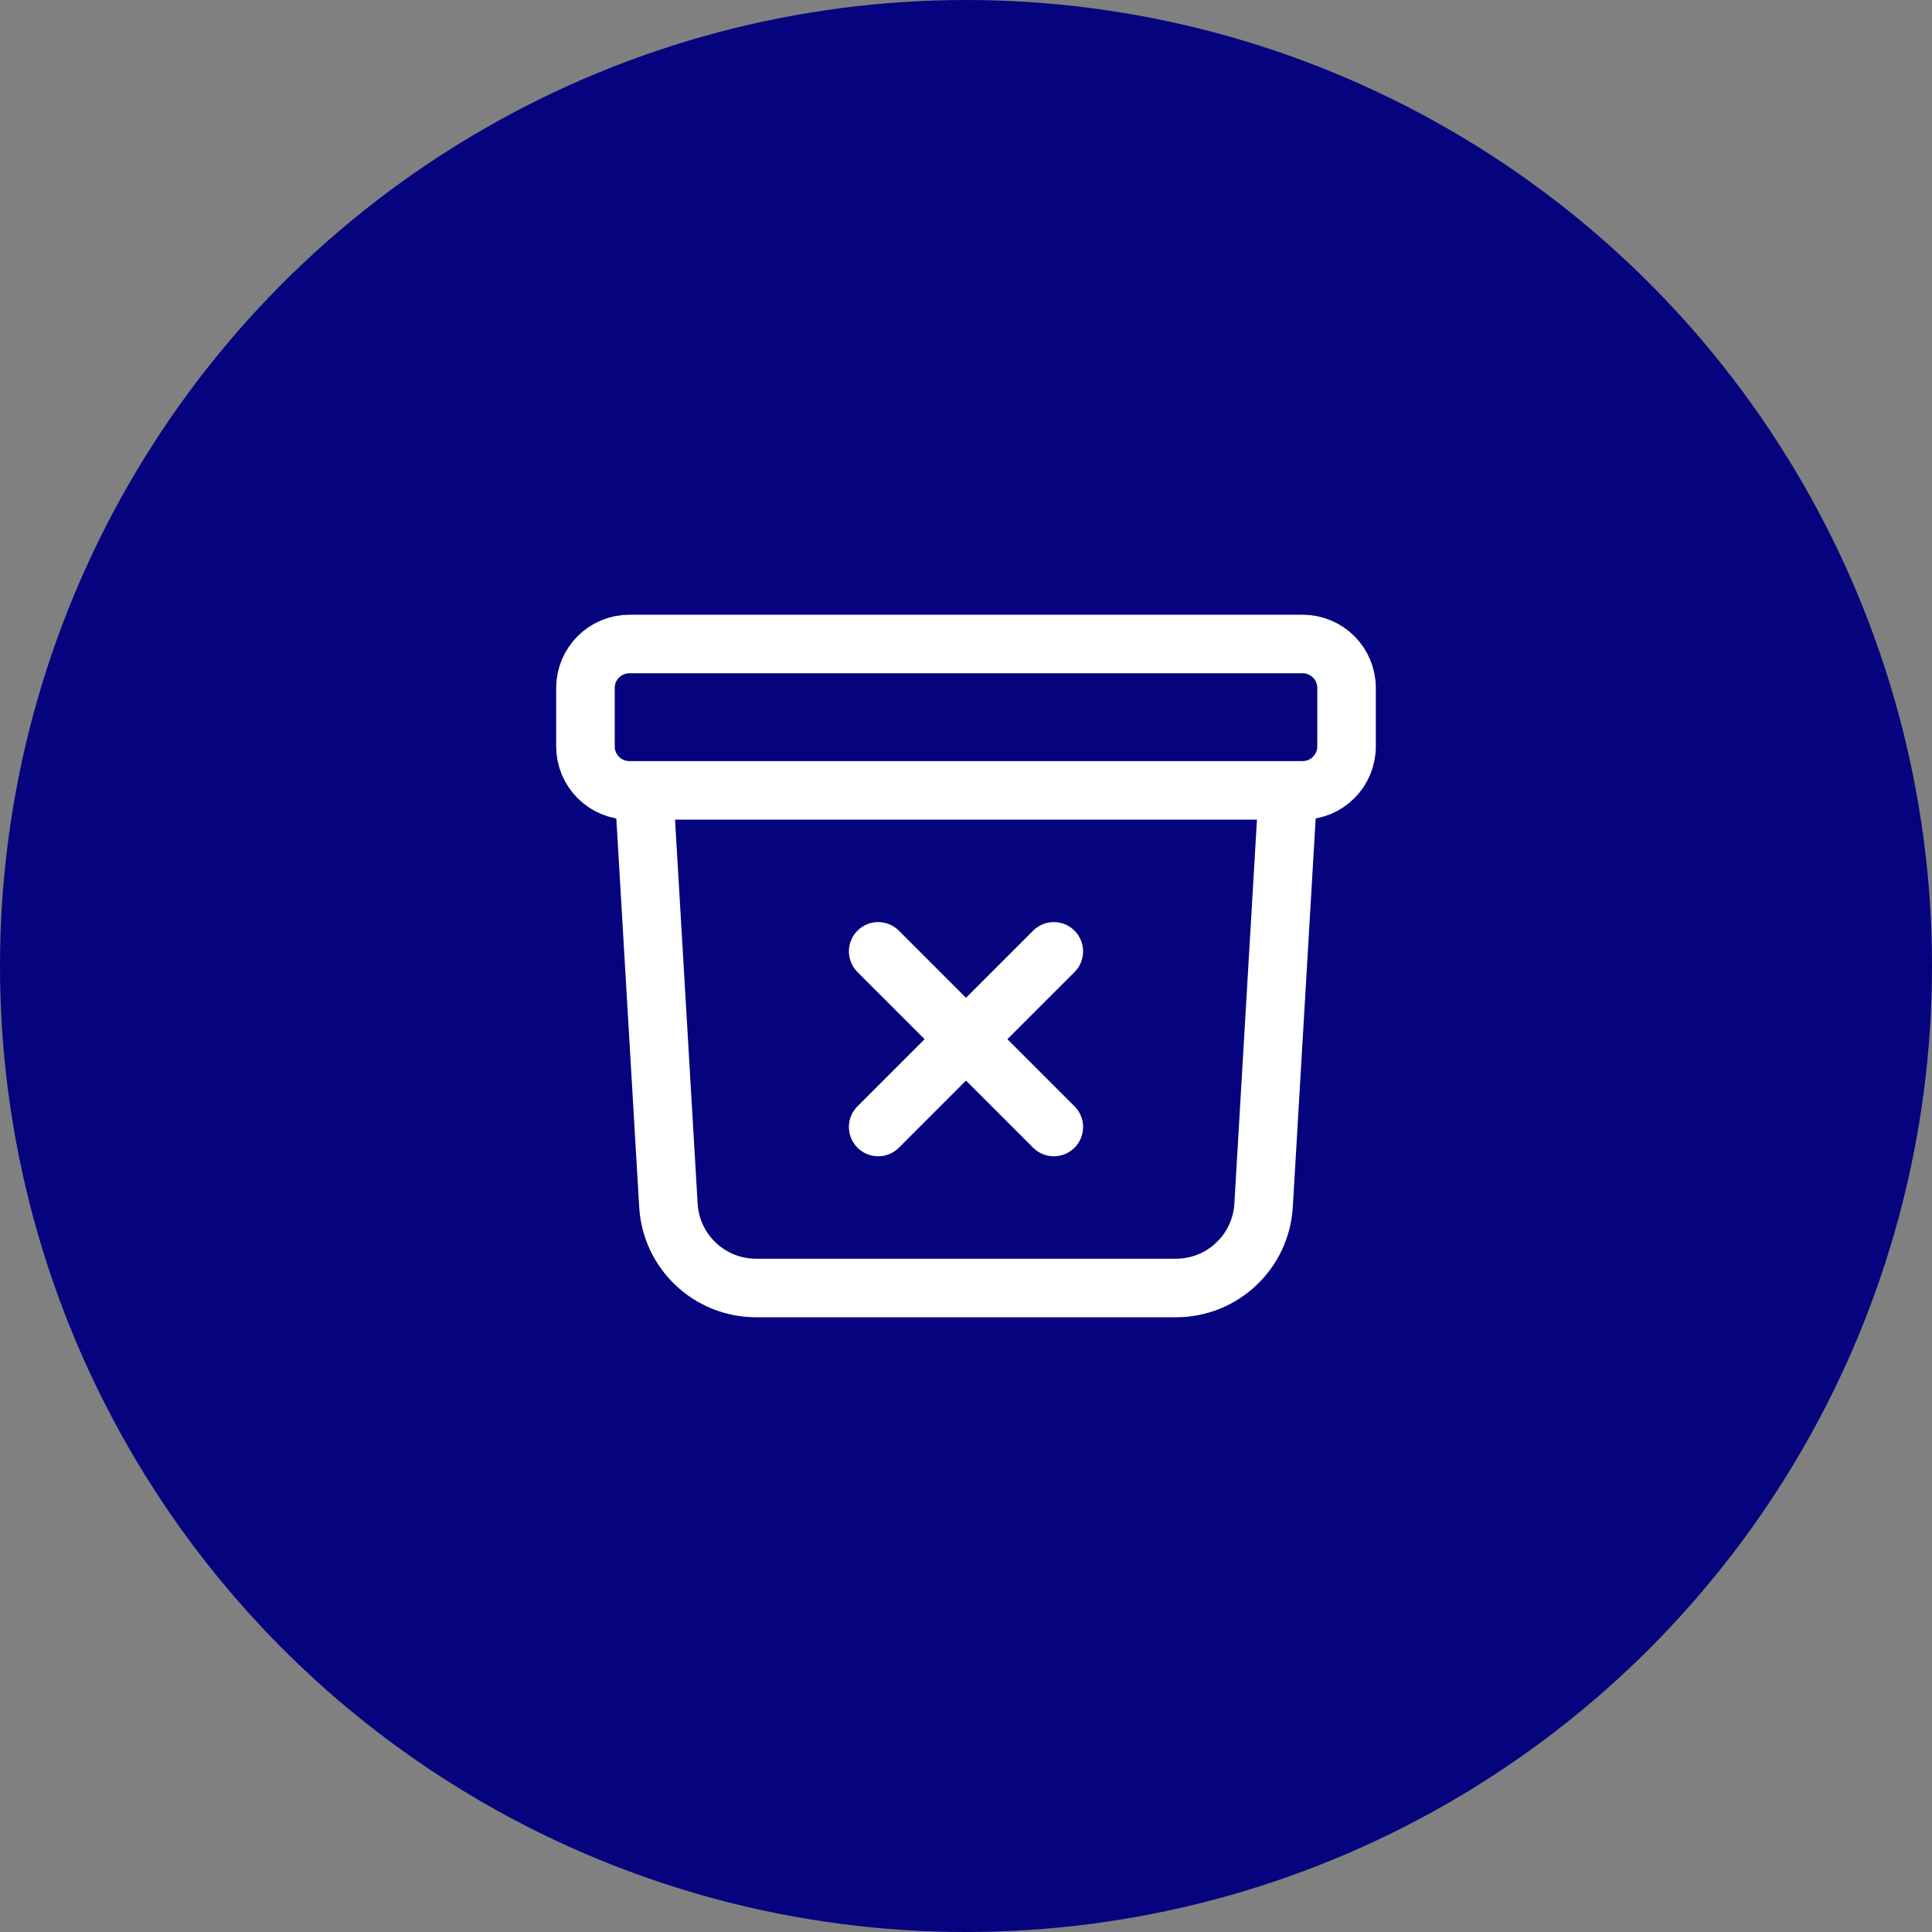 <?xml version="1.0" encoding="UTF-8"?> <svg xmlns="http://www.w3.org/2000/svg" width="66" height="66" viewBox="0 0 66 66" fill="none"><rect x="0" y="0" width="66" height="66" fill="#808080" stroke="none"/><circle cx="33" cy="33" r="33" fill="#05047E"></circle><path d="M44 27L43.166 41.176C43.073 42.762 41.76 44 40.171 44H25.829C24.24 44 22.927 42.762 22.834 41.176L22 27M30 32.5L33 35.5M33 35.5L36 38.5M33 35.5L36 32.5M33 35.5L30 38.5M21.5 27H44.5C45.328 27 46 26.328 46 25.5V23.5C46 22.672 45.328 22 44.5 22H21.5C20.672 22 20 22.672 20 23.5V25.5C20 26.328 20.672 27 21.5 27Z" stroke="white" stroke-width="2" stroke-linecap="round" stroke-linejoin="round"></path></svg> 